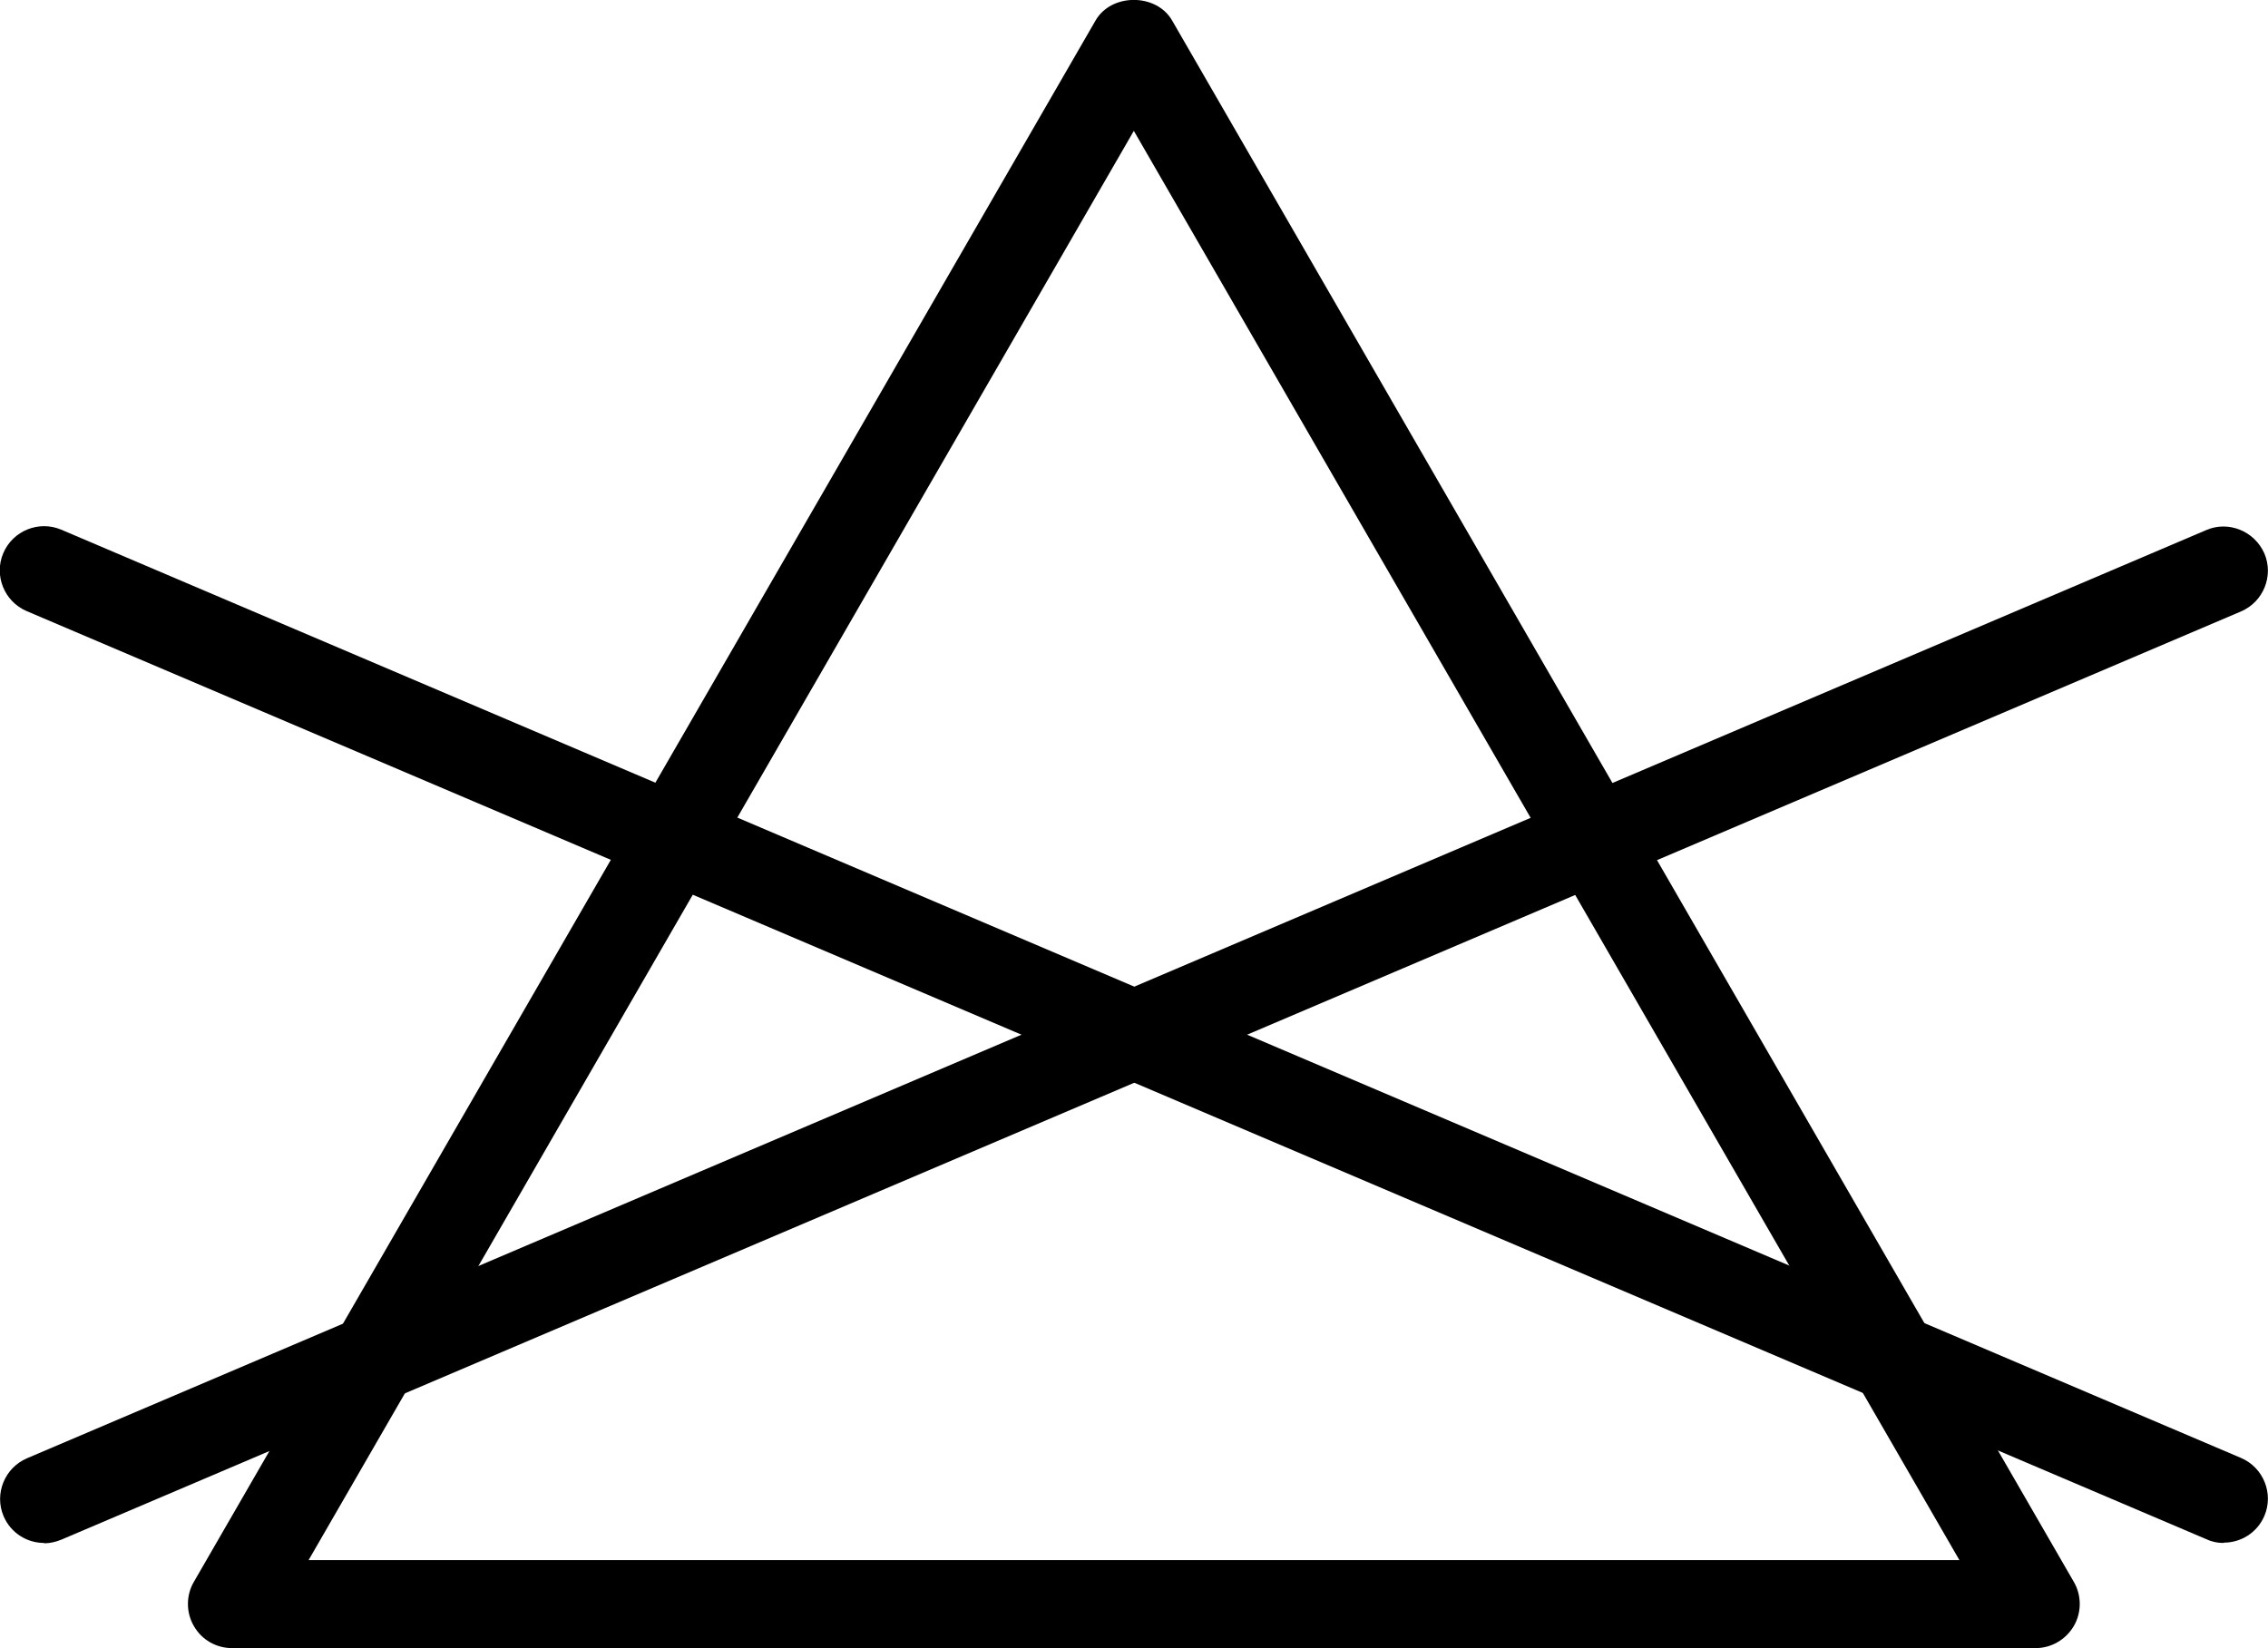 <?xml version="1.0" encoding="UTF-8"?>
<svg id="katman_2" data-name="katman 2" xmlns="http://www.w3.org/2000/svg" viewBox="0 0 68.79 50">
  <g id="katman_1" data-name="katman 1">
    <g>
      <path d="M61.74,50H7.04c-.48,0-.92-.25-1.16-.67-.24-.41-.24-.93,0-1.34L33.23,.62c.48-.83,1.84-.83,2.32,0l27.35,47.37c.24,.41,.24,.93,0,1.34-.24,.41-.68,.67-1.16,.67Zm-52.38-2.67H59.43L34.39,3.97,9.36,47.33Z"/>
      <path d="M67.45,46.81c-.18,0-.35-.03-.52-.11L.81,18.54c-.68-.29-1-1.08-.71-1.76,.29-.68,1.08-1,1.76-.71l66.11,28.16c.68,.29,1,1.08,.71,1.76-.22,.51-.71,.81-1.23,.81Z"/>
      <path d="M1.34,46.81c-.52,0-1.01-.3-1.23-.81-.29-.68,.03-1.47,.71-1.76L66.92,16.08c.67-.29,1.46,.03,1.76,.71,.29,.68-.03,1.47-.71,1.76L1.86,46.71c-.17,.07-.35,.11-.52,.11Z"/>
    </g>
  </g>
</svg>
